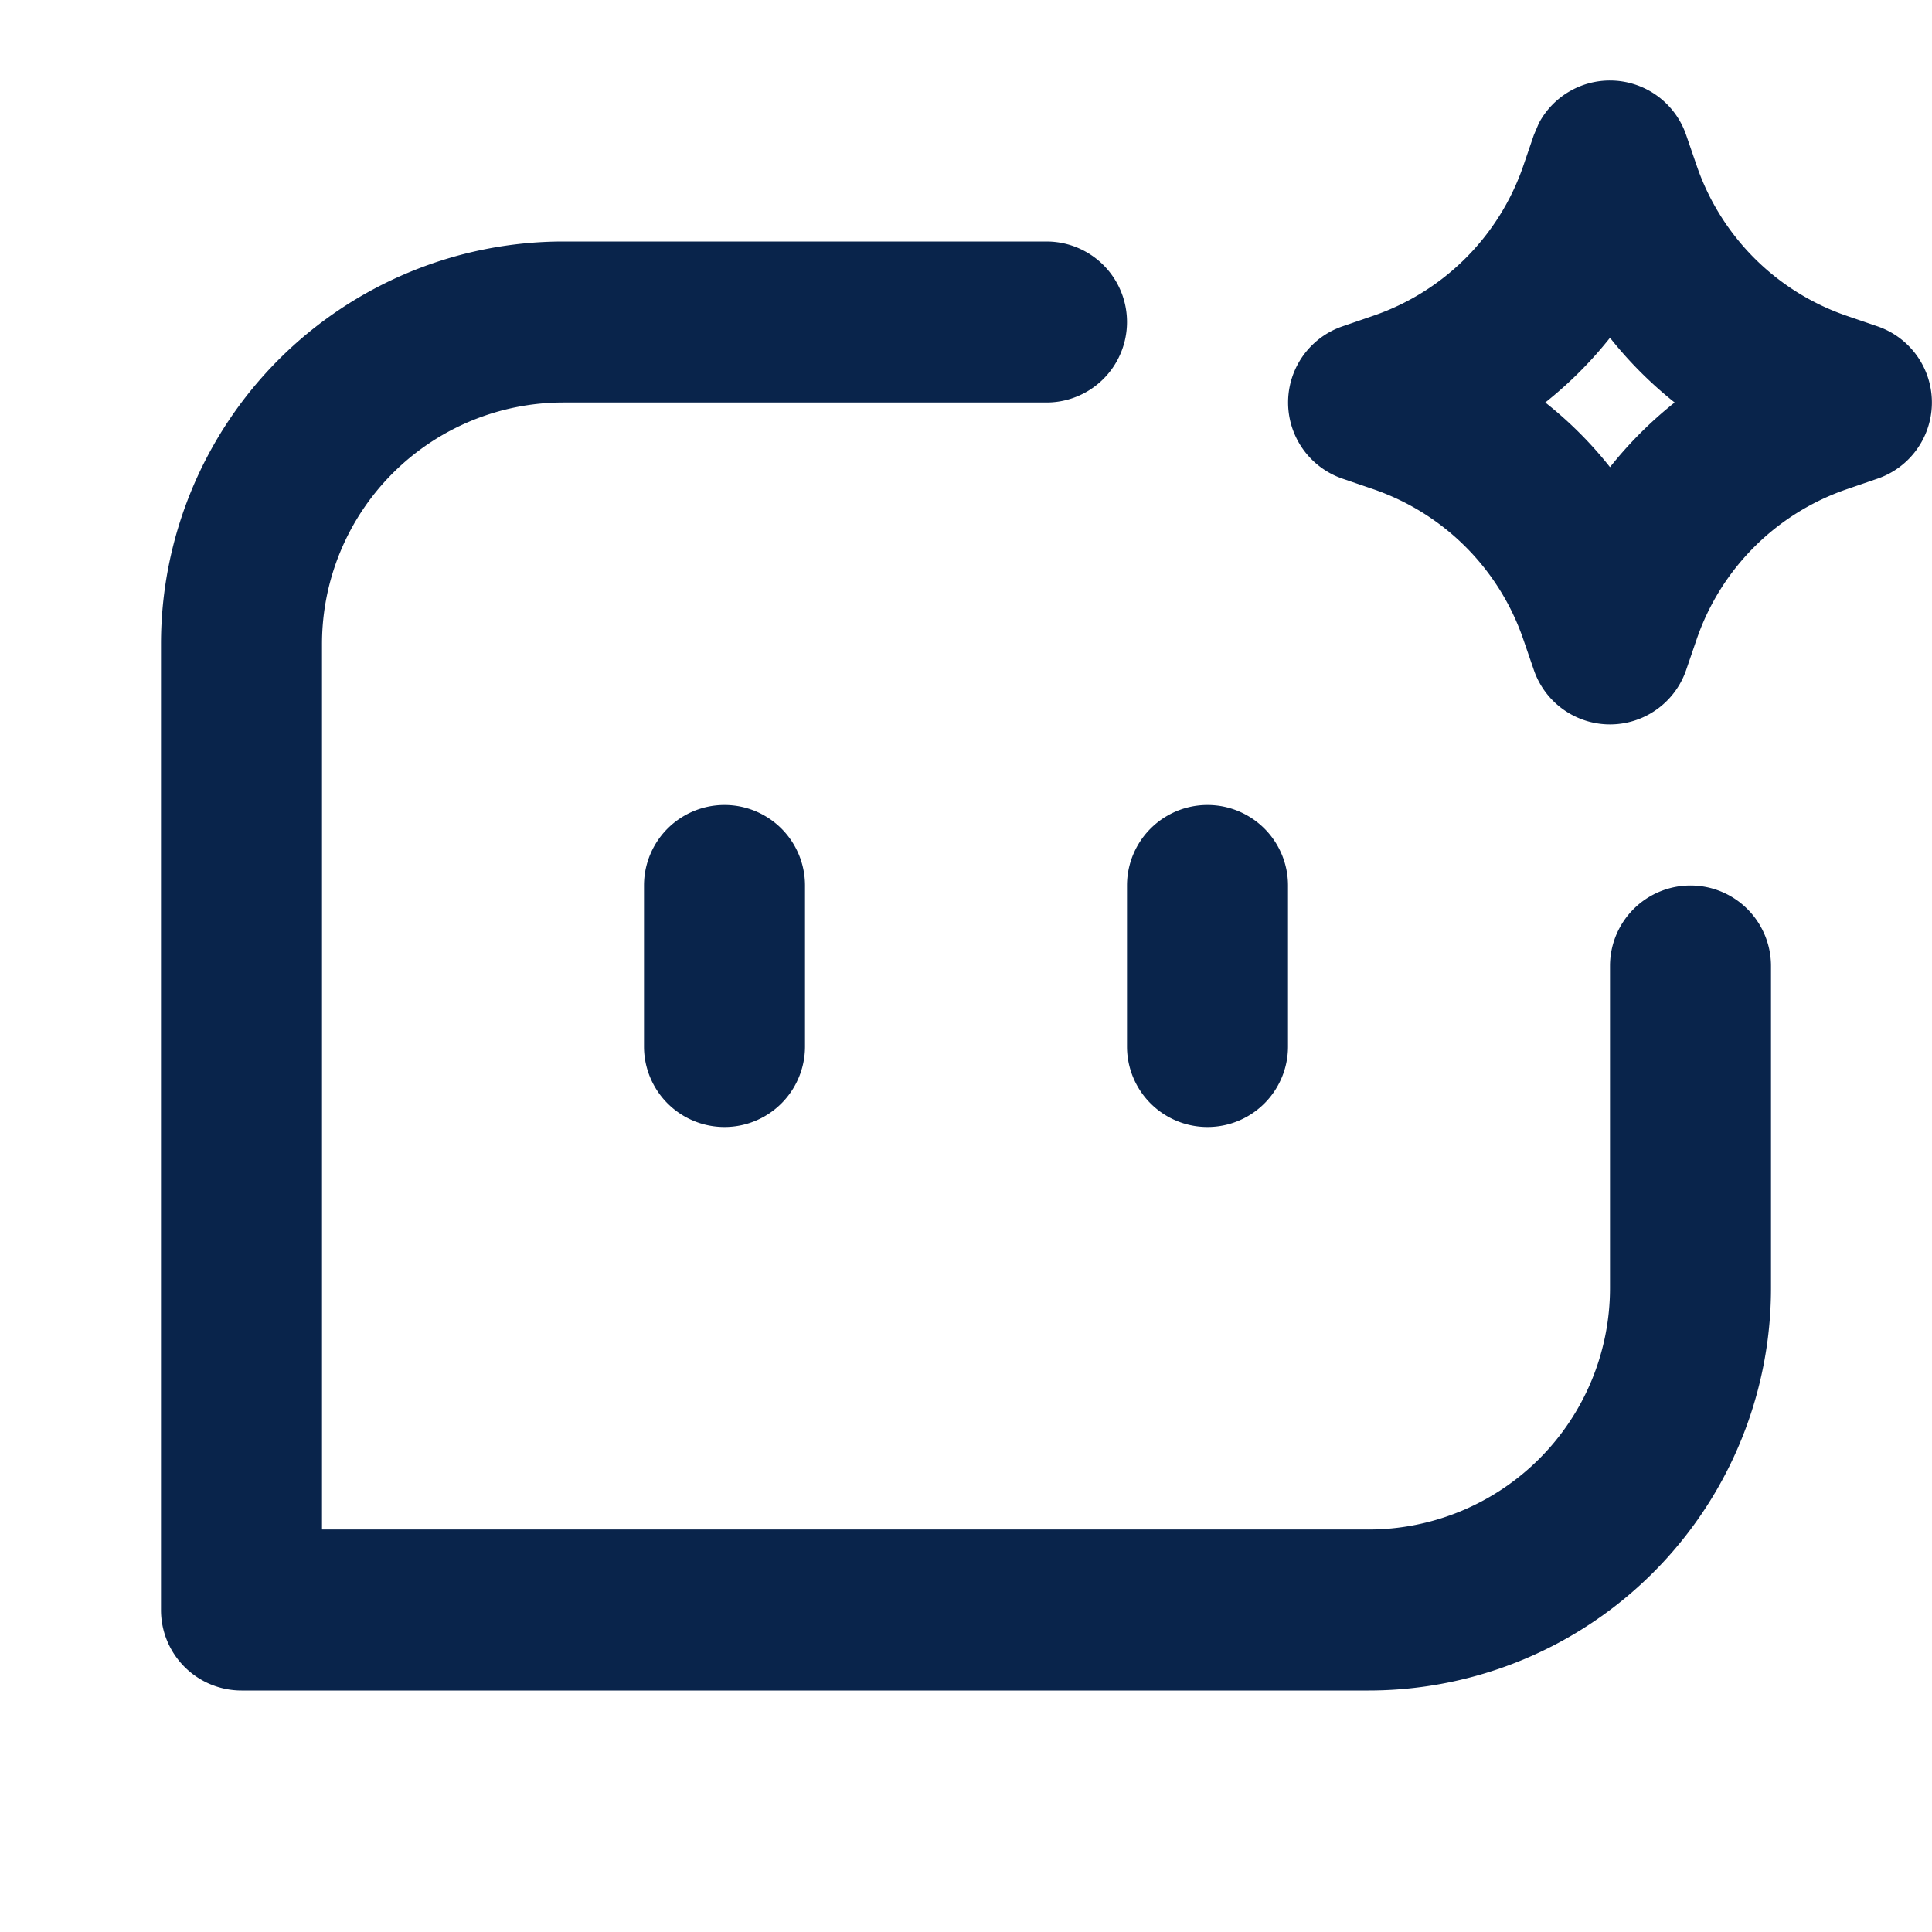 <svg xmlns="http://www.w3.org/2000/svg" width="24" height="24" viewBox="0 0 24 24"><title>chat_4_ai_line</title><g fill="none"><path d="M24 0v24H0V0zM12.594 23.258l-.012.002-.071.035-.02.004-.014-.004-.071-.036q-.016-.004-.024.006l-.004.01-.017.428.005.02.01.013.104.074.015.004.012-.004.104-.074.012-.016.004-.017-.017-.427q-.004-.016-.016-.018m.264-.113-.014.002-.184.093-.01.01-.003.011.018.43.005.012.008.008.201.092q.019.005.029-.008l.004-.014-.034-.614q-.005-.019-.02-.022m-.715.002a.02.02 0 0 0-.027.006l-.006.014-.034.614q.001.018.017.024l.015-.002.201-.093.01-.008.003-.011.018-.43-.003-.012-.01-.01z"/><path fill="#09244b" d="M2 8a5 5 0 0 1 5-5h6a1 1 0 1 1 0 2H7a3 3 0 0 0-3 3v11h13a3 3 0 0 0 3-3v-4a1 1 0 1 1 2 0v4a5 5 0 0 1-5 5H3a1 1 0 0 1-1-1zm6 5v-2a1 1 0 1 1 2 0v2a1 1 0 1 1-2 0m6 0v-2a1 1 0 1 1 2 0v2a1 1 0 1 1-2 0m6-12a1 1 0 0 1 .946.677l.13.378c.3.879.99 1.57 1.87 1.87l.377.129a1 1 0 0 1 0 1.892l-.378.13c-.879.3-1.57.99-1.87 1.87l-.129.377a1 1 0 0 1-1.892 0l-.13-.378a3 3 0 0 0-1.87-1.87l-.377-.129a1 1 0 0 1 0-1.892l.378-.13c.879-.3 1.57-.99 1.87-1.87l.129-.377.062-.146A1 1 0 0 1 20 1m0 3.196a5 5 0 0 1-.804.804q.449.355.804.803.356-.447.803-.803A5 5 0 0 1 20 4.196"/></g></svg>